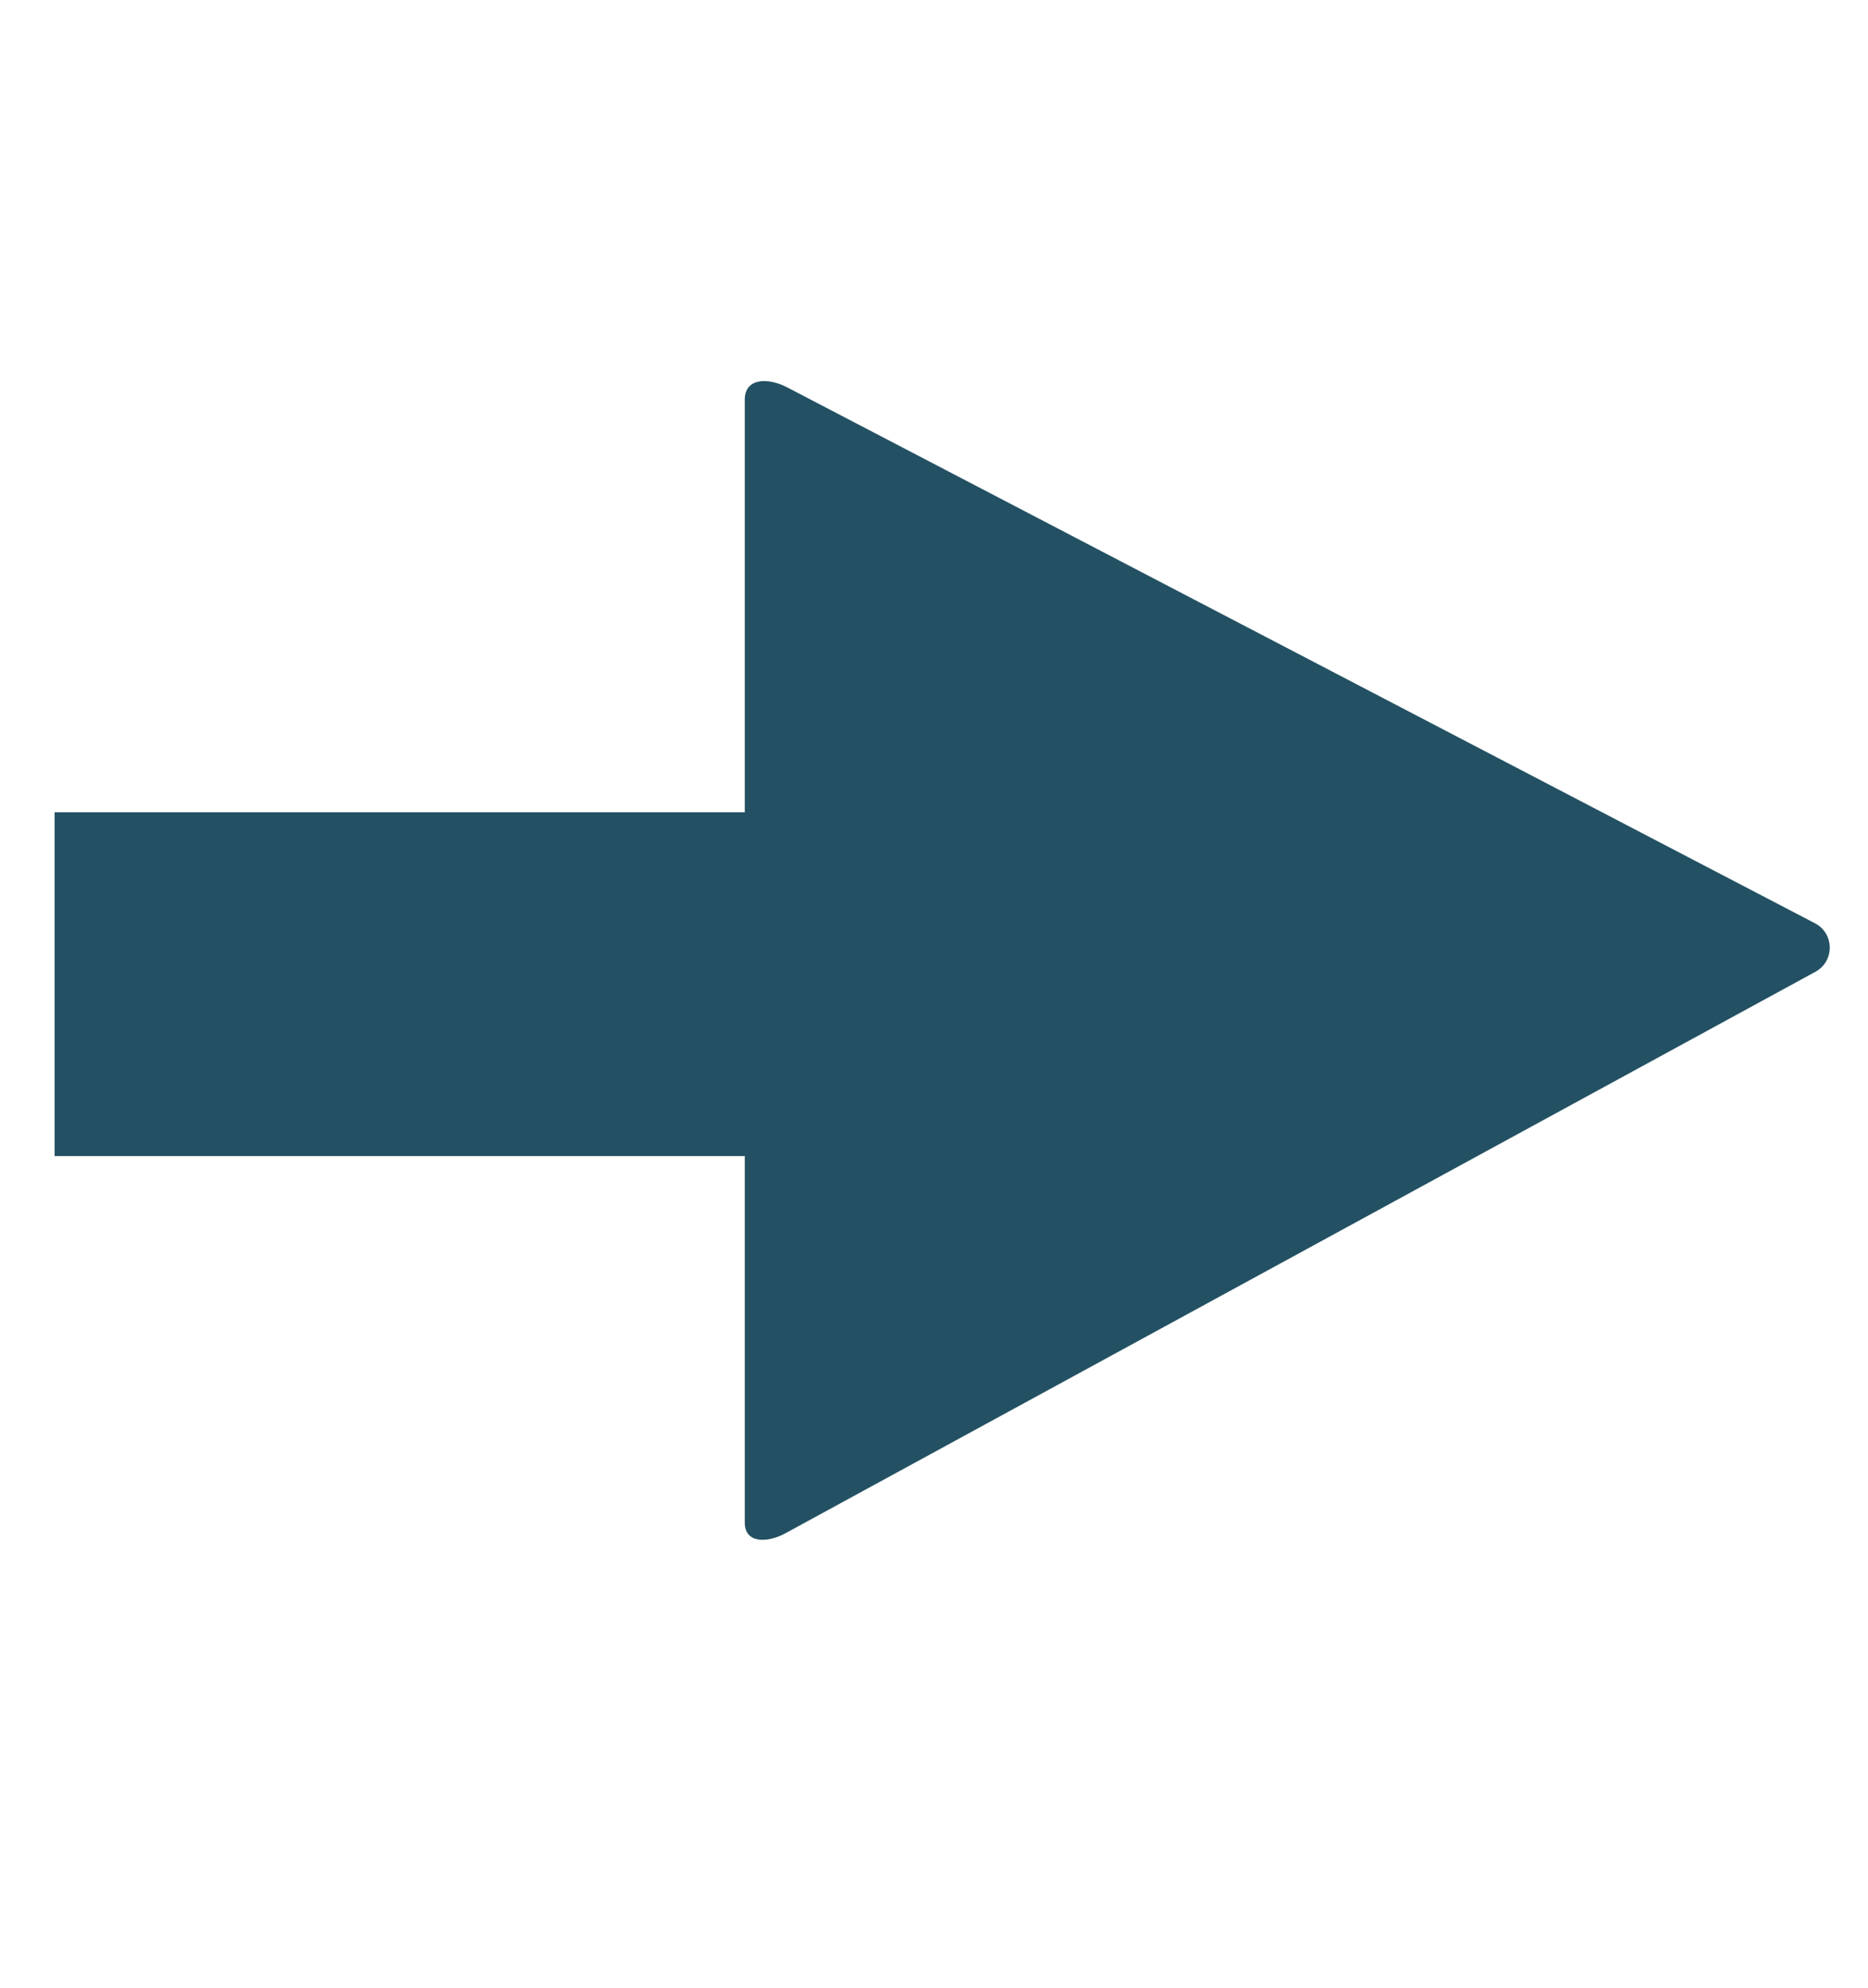 <?xml version="1.0" encoding="utf-8"?>
<!-- Generator: Adobe Illustrator 16.0.0, SVG Export Plug-In . SVG Version: 6.00 Build 0)  -->
<!DOCTYPE svg PUBLIC "-//W3C//DTD SVG 1.1//EN" "http://www.w3.org/Graphics/SVG/1.1/DTD/svg11.dtd">
<svg version="1.1" id="Layer_1" xmlns="http://www.w3.org/2000/svg" xmlns:xlink="http://www.w3.org/1999/xlink" x="0px" y="0px"
	 width="203px" height="216px" viewBox="5.5 0 203 216" enable-background="new 5.5 0 203 216" xml:space="preserve">
<g>
	<g>
		<defs>
			<rect id="SVGID_1_" width="216" height="216"/>
		</defs>
		<clipPath id="SVGID_2_">
			<use xlink:href="#SVGID_1_"  overflow="visible"/>
		</clipPath>
		<path clip-path="url(#SVGID_2_)" fill="#235163" d="M86.436,88.248H11.434v37.357h75.002v39.82c0,2.276,2.435,2.243,4.433,1.154
			l111.917-60.997c2.098-1.144,2.069-4.165-0.05-5.27L91.049,42.088c-2.1-1.095-4.613-1.033-4.613,1.336V88.248z"/>
	</g>
</g>
</svg>
